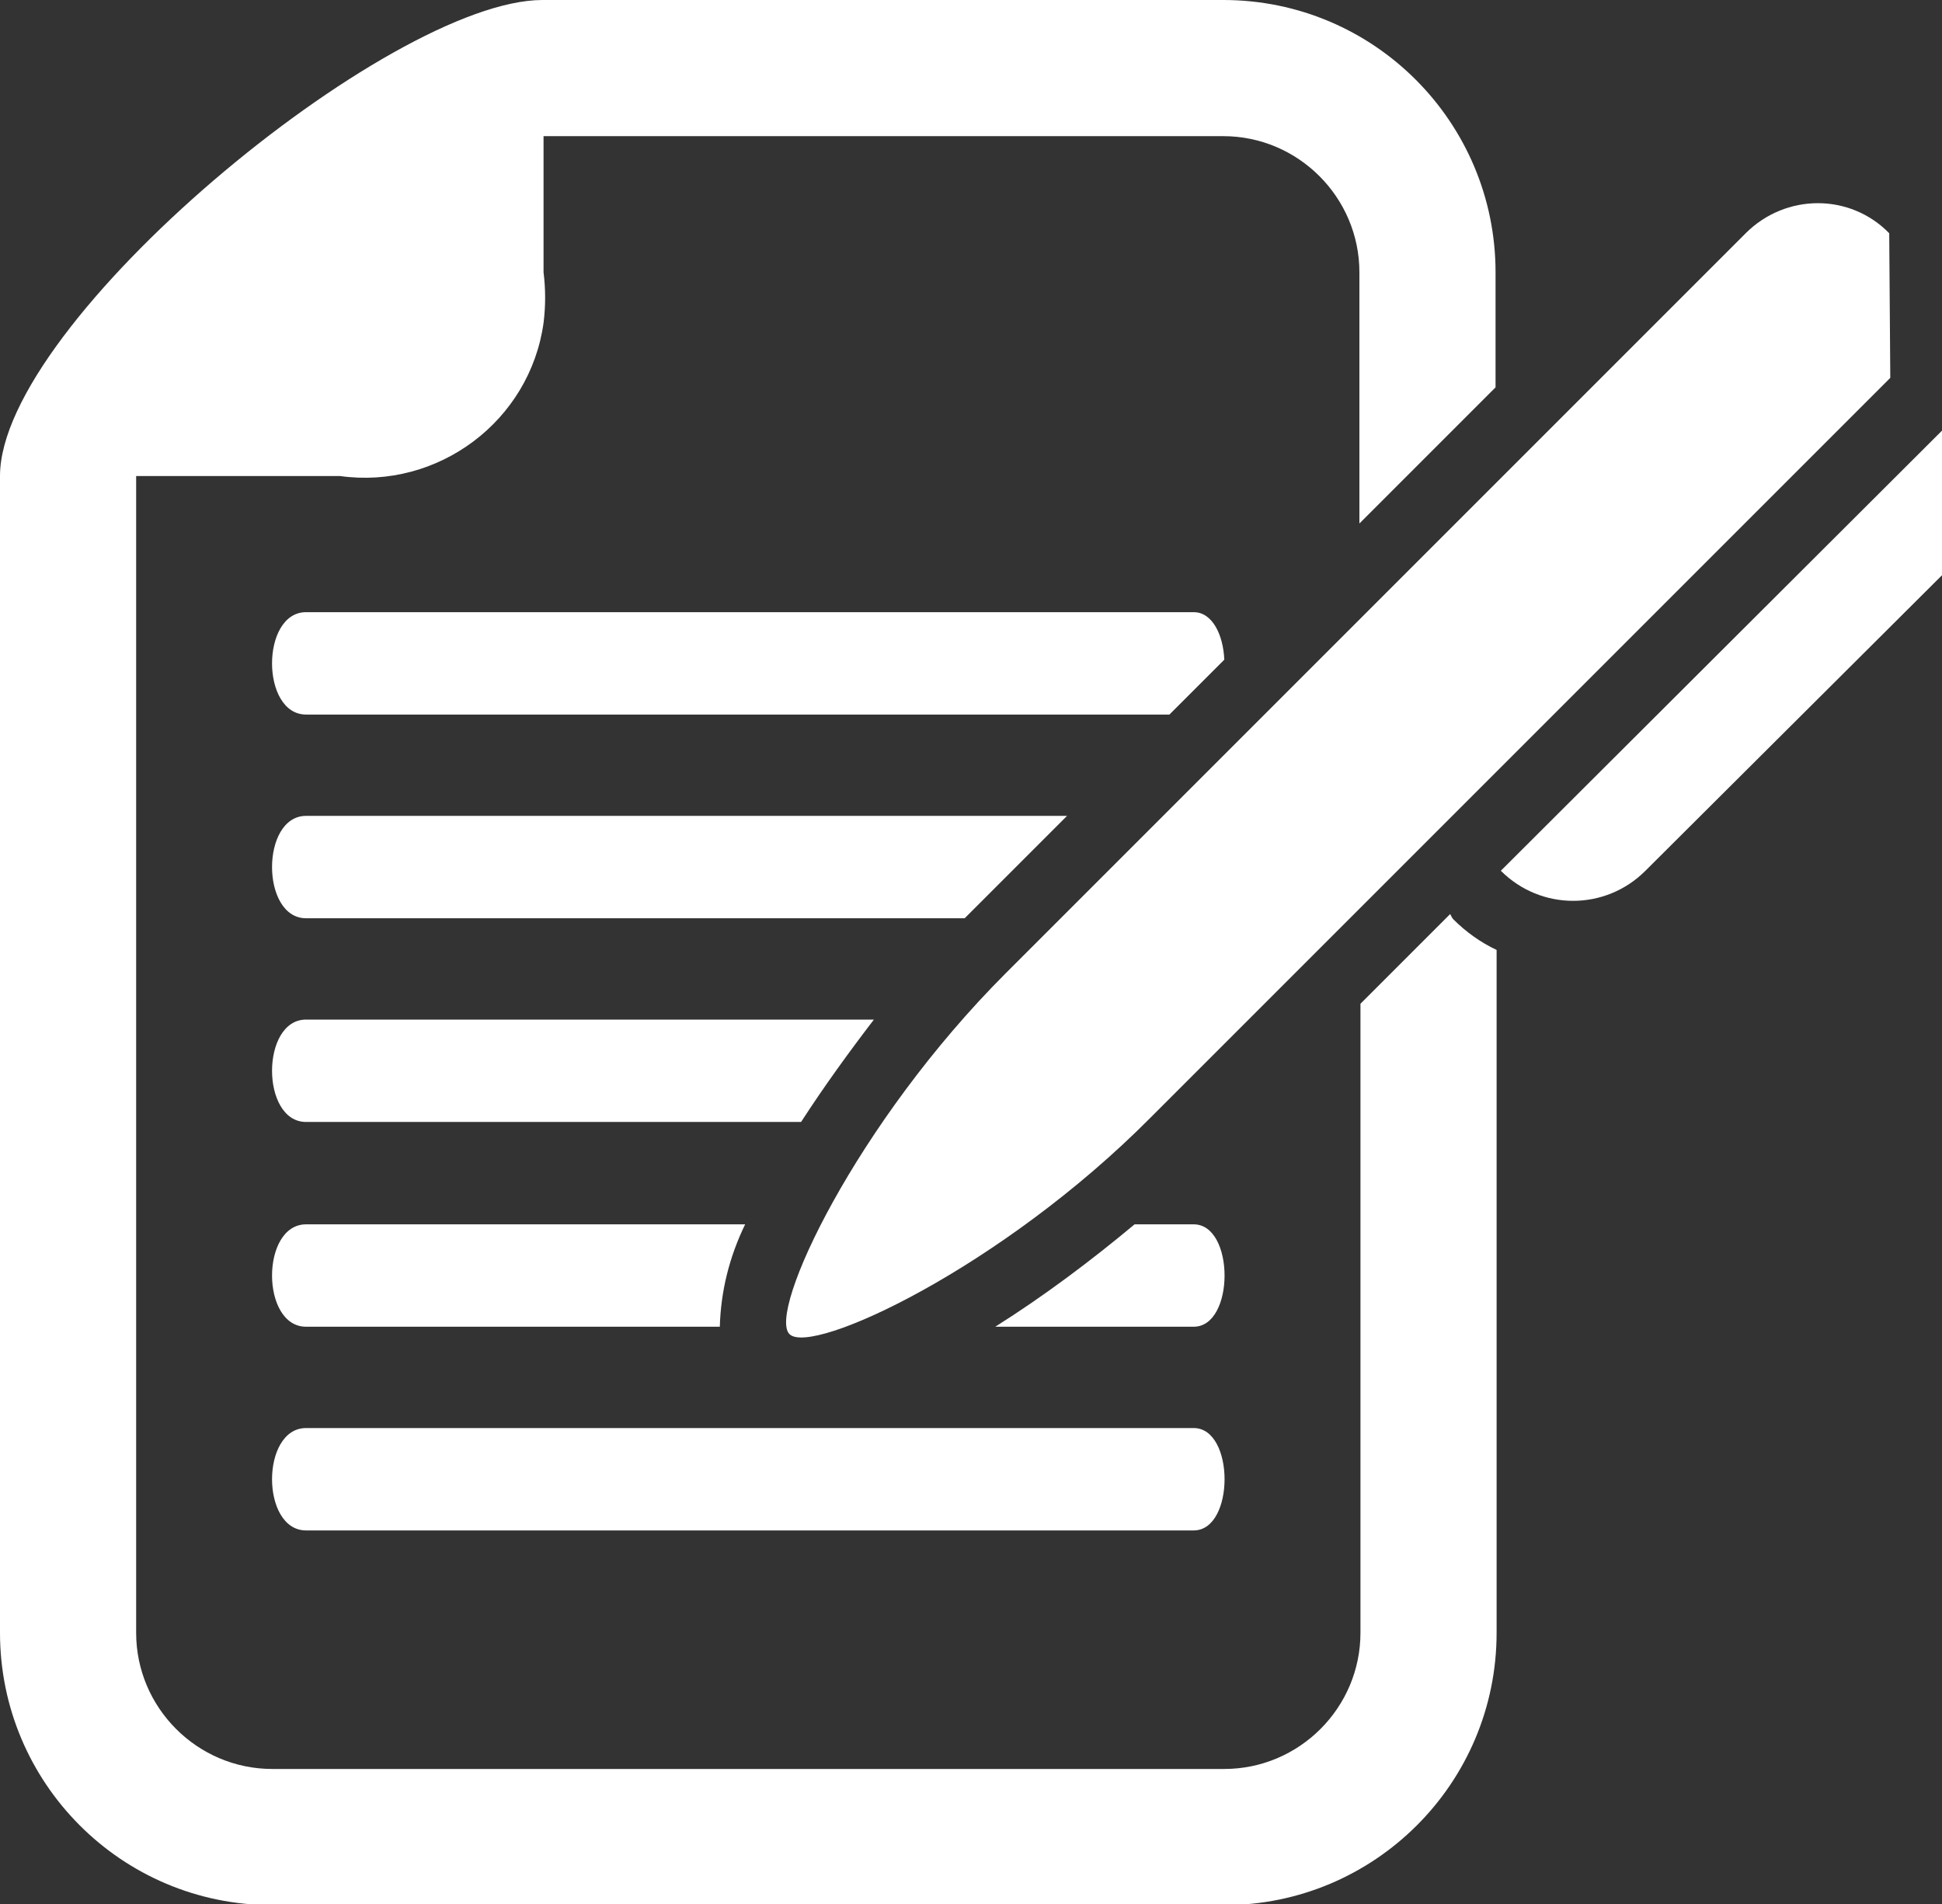 <?xml version="1.0" encoding="UTF-8"?>
<svg id="Layer_1" data-name="Layer 1" xmlns="http://www.w3.org/2000/svg" viewBox="0 0 18.4 18.04">
  <rect x="0" y="0" width="18.4" height="18.04" fill="#333333" stroke="none"/>
  <defs>
    <style>
      .cls-1 {
        fill: #fff;
        stroke-width: 0px;
      }
    </style>
  </defs>
  <g id="Group_26248" data-name="Group 26248">
    <path id="Path_77944" data-name="Path 77944" class="cls-1" d="M2.9,13.53h8.41c.39,0,.39.97,0,.97H2.9c-.43,0-.43-.97,0-.97Z"/>
    <path id="Path_77945" data-name="Path 77945" class="cls-1" d="M17.91,3.58l-7.01,7.01c-1.41,1.42-3.21,2.26-3.42,2.05s.63-2,2.05-3.42l7.01-7.01c.38-.38.99-.38,1.36,0h0"/>
    <path id="Path_77946" data-name="Path 77946" class="cls-1" d="M13.74,8.66l-.85.85v5.96c0,.71-.58,1.29-1.29,1.29H2.58c-.71,0-1.29-.58-1.29-1.29V4.51h1.93c.93.13,1.8-.52,1.93-1.45.02-.16.02-.32,0-.48v-1.29h6.44c.71,0,1.29.58,1.29,1.29v2.38l1.29-1.29v-1.09c0-1.42-1.15-2.58-2.58-2.58h-6.45C3.69,0,0,3.05,0,4.51v10.96c0,1.42,1.15,2.58,2.58,2.58h9.02c1.42,0,2.58-1.15,2.58-2.58h0v-6.47c-.15-.07-.29-.17-.41-.29-.01-.01-.02-.03-.03-.05Z"/>
    <path id="Path_77947" data-name="Path 77947" class="cls-1" d="M2.9,8.7h6.24l.97-.97H2.9c-.43,0-.43.97,0,.97Z"/>
    <path id="Path_77948" data-name="Path 77948" class="cls-1" d="M2.9,10.63h4.69c.22-.34.46-.67.69-.97H2.9c-.43,0-.43.97,0,.97Z"/>
    <path id="Path_77949" data-name="Path 77949" class="cls-1" d="M2.9,12.57h3.92c.01-.34.09-.66.24-.97H2.9c-.43,0-.43.97,0,.97Z"/>
    <path id="Path_77950" data-name="Path 77950" class="cls-1" d="M11.31,12.57c.39,0,.39-.97,0-.97h-.56c-.42.35-.86.68-1.32.97h1.88Z"/>
    <path id="Path_77951" data-name="Path 77951" class="cls-1" d="M11.31,5.8H2.9c-.43,0-.43.97,0,.97h8.18l.52-.52c-.01-.23-.11-.45-.29-.45Z"/>
    <path id="Path_77952" data-name="Path 77952" class="cls-1" d="M18.4,5.45l-2.81,2.8c-.38.38-.99.38-1.37,0l4.18-4.17"/>
  </g>
</svg>